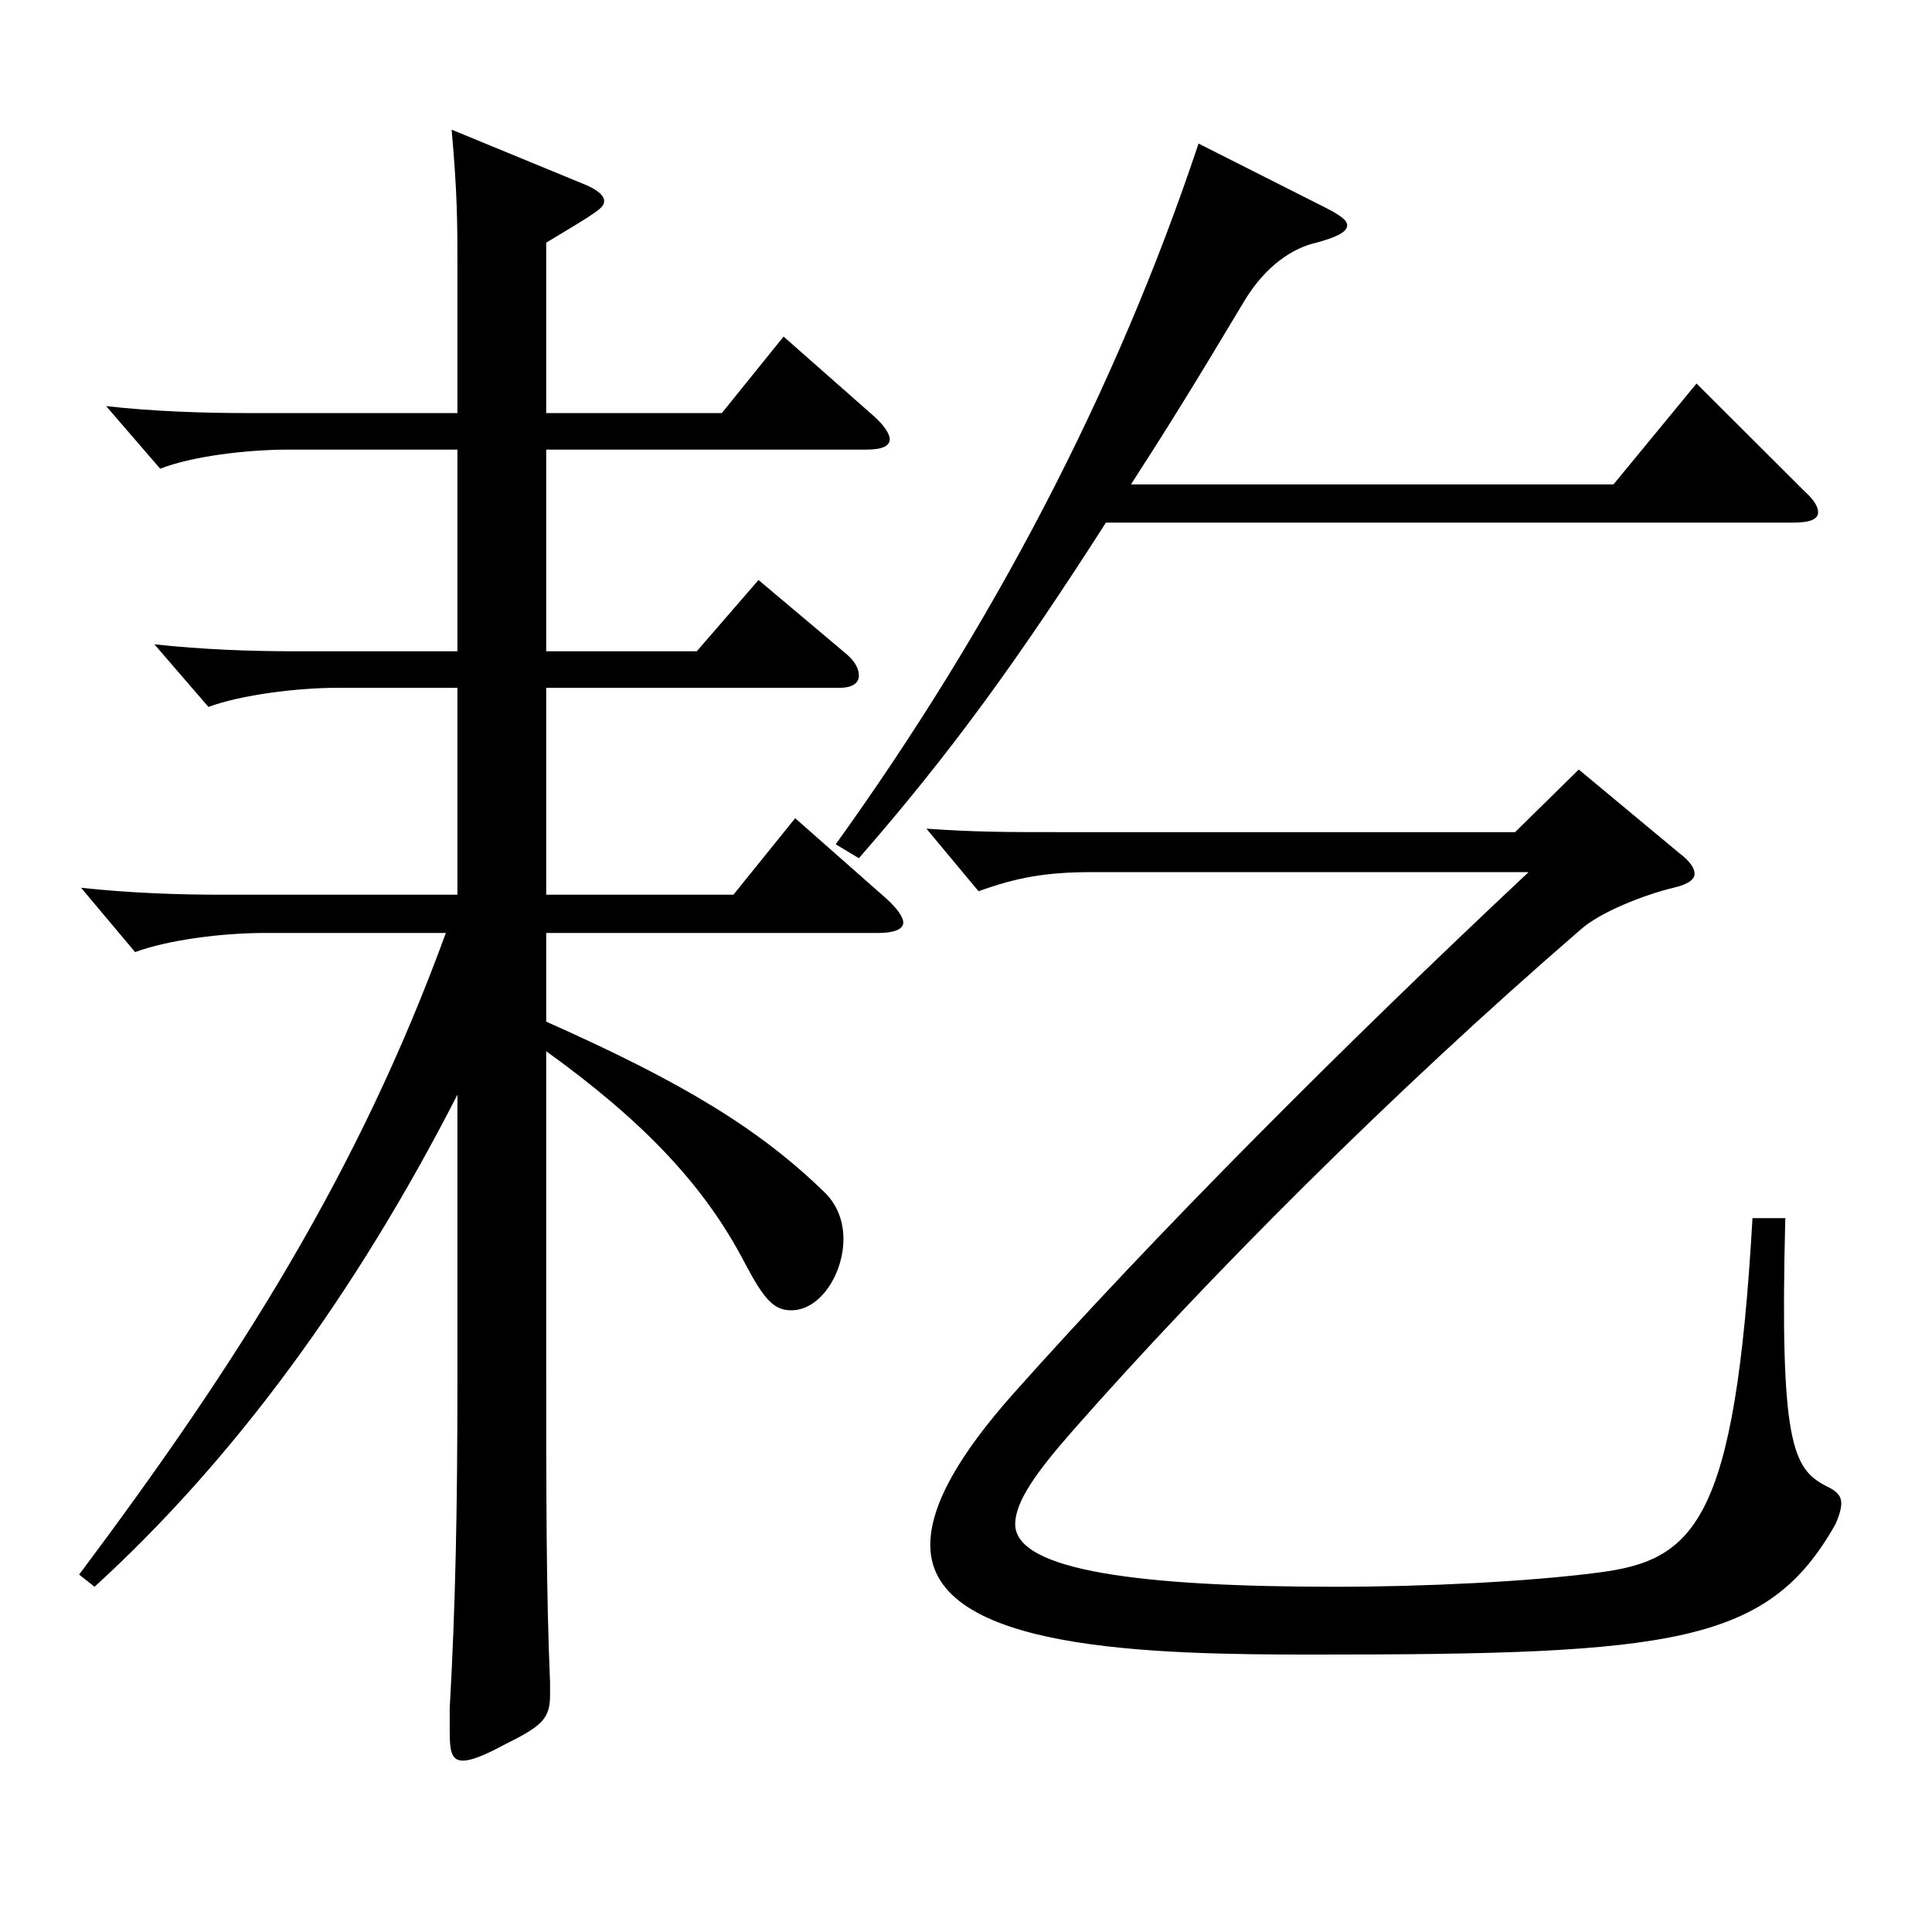 <?xml version="1.0" encoding="utf-8"?>
<!-- Generator: Adobe Illustrator 16.0.0, SVG Export Plug-In . SVG Version: 6.00 Build 0)  -->
<!DOCTYPE svg PUBLIC "-//W3C//DTD SVG 1.1//EN" "http://www.w3.org/Graphics/SVG/1.1/DTD/svg11.dtd">
<svg version="1.1" id="图层_1" xmlns="http://www.w3.org/2000/svg" xmlns:xlink="http://www.w3.org/1999/xlink" x="0px" y="0px"
	 width="1000px" height="1000px" viewBox="0 0 1000 1000" enable-background="new 0 0 1000 1000" xml:space="preserve">
<path d="M236.76,232.708h-86.913c-22.977,0-50.948,3.6-66.932,9.9l-27.973-32.4c23.977,2.7,49.95,3.6,72.927,3.6H236.76v-76.5
	c0-20.7,0-36.9-2.997-70.199l69.93,28.8c5.993,2.7,8.99,5.4,8.99,8.1c0,3.6-2.997,5.4-29.97,21.6v88.199h90.908l31.968-39.6
	l46.953,41.4c4.995,4.5,7.992,9,7.992,11.7c0,3.6-3.996,5.4-11.988,5.4H282.713v104.399h77.922l31.968-36.9l45.953,38.7
	c3.996,3.6,5.994,7.2,5.994,10.8c0,3.6-2.997,6.3-9.989,6.3H282.713v107.099h96.902l31.968-39.6l46.953,41.4
	c5.994,5.4,8.991,9.9,8.991,12.6c0,3.6-4.995,5.4-12.987,5.4H282.713v45.9c70.929,31.5,110.889,55.8,144.854,89.099
	c5.994,6.3,8.991,14.4,8.991,23.4c0,18-11.988,36.9-26.974,36.9c-8.99,0-13.985-5.4-23.976-24.3
	c-20.979-40.5-52.946-73.799-102.896-109.799v156.599c0,73.8,0,123.299,1.998,170.099v6.3c0,12.6-3.996,16.2-23.976,26.1
	c-9.99,5.4-16.982,8.1-20.979,8.1c-5.994,0-6.993-4.5-6.993-15.3v-11.7c2.997-52.199,3.996-104.399,3.996-167.399V566.606
	C183.813,670.105,120.876,755.605,48.949,821.304l-7.992-6.3c82.916-110.699,144.854-208.798,189.809-332.098H136.86
	c-21.978,0-49.95,3.6-66.933,9.9l-27.972-33.3c24.975,2.7,49.949,3.6,72.927,3.6H236.76V356.007h-61.938
	c-20.979,0-49.95,3.6-66.933,9.9l-27.972-32.4c24.975,2.7,49.949,3.6,72.926,3.6h83.916V232.708z M572.421,270.508
	c-44.954,70.199-79.919,118.799-127.871,173.699l-11.987-7.2C513.48,324.508,577.416,203.009,620.373,74.309l65.934,33.3
	c6.992,3.6,10.988,6.3,10.988,9c0,3.6-5.993,6.3-15.983,9c-11.988,2.7-25.974,11.7-36.963,29.7
	c-27.972,46.8-40.959,67.5-58.94,95.399h249.748l42.957-52.2l55.943,55.8c4.995,4.5,6.993,8.1,6.993,10.8
	c0,3.6-3.996,5.4-12.987,5.4H572.421z M924.066,630.506c-2.997,116.999,3.996,129.599,20.979,138.599c5.993,2.7,7.991,5.4,7.991,9
	c0,2.7-0.999,6.3-2.997,10.8c-34.964,62.1-83.915,67.5-269.728,67.5c-83.916,0-198.8-1.8-198.8-56.7
	c0-20.7,14.985-46.8,42.957-78.299c72.926-81.9,169.828-179.099,266.73-269.998H565.428c-23.976,0-38.96,2.7-58.94,9.9l-26.973-32.4
	c24.975,1.8,42.957,1.8,66.933,1.8h237.761l32.967-32.4l51.947,43.2c5.994,4.5,7.992,8.1,7.992,10.8s-2.997,5.4-10.989,7.2
	c-14.984,3.6-37.962,12.6-47.951,21.6c-97.901,84.6-193.805,180.899-262.735,259.198c-18.981,21.6-29.97,36.9-29.97,48.6
	c0,24.3,65.934,32.4,165.833,32.4c46.952,0,99.898-2.7,134.863-7.2c50.949-6.3,71.928-25.2,80.919-183.599H924.066z"/>
</svg>
